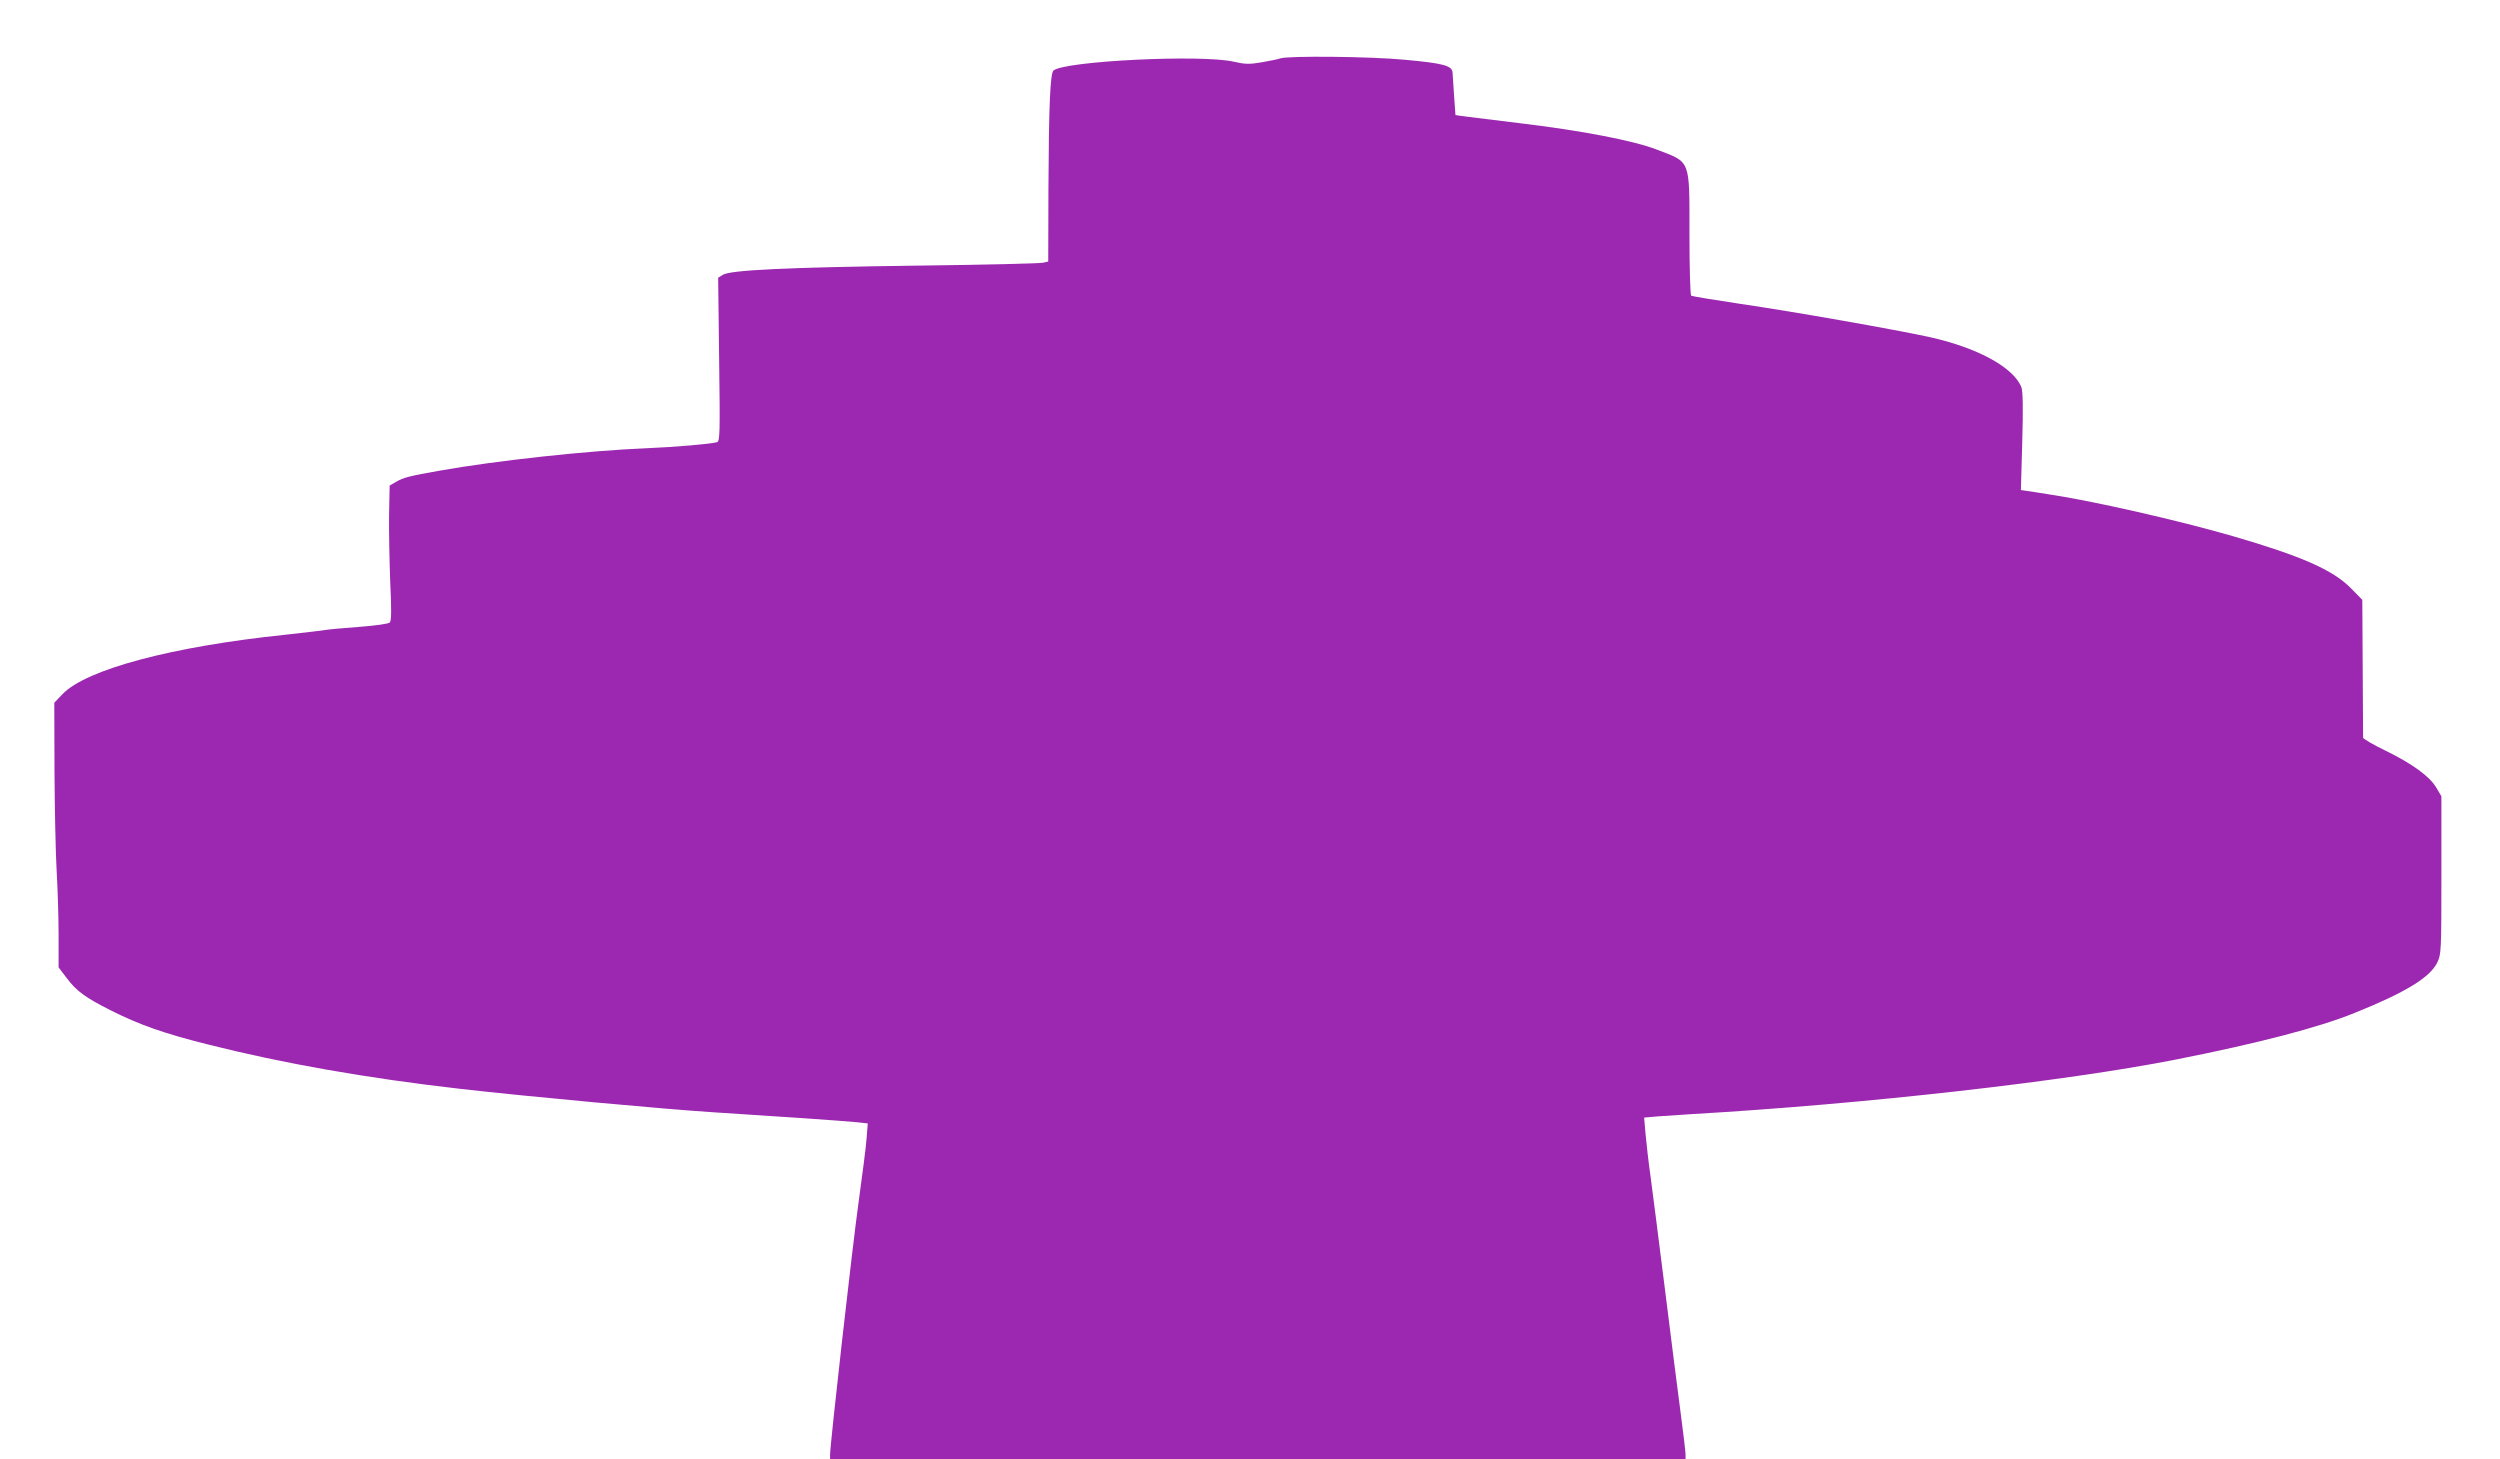 <?xml version="1.0" standalone="no"?>
<!DOCTYPE svg PUBLIC "-//W3C//DTD SVG 20010904//EN"
 "http://www.w3.org/TR/2001/REC-SVG-20010904/DTD/svg10.dtd">
<svg version="1.0" xmlns="http://www.w3.org/2000/svg"
 width="1280pt" height="747pt" viewBox="0 0 1280 747"
 preserveAspectRatio="xMidYMid meet">
<g transform="translate(0,747) scale(0.1,-0.1)"
fill="#9c27b0" stroke="none">
<path d="M6555 7171 c-11 -4 -54 -13 -95 -20 -64 -11 -85 -10 -143 3 -162 38
-865 4 -923 -45 -17 -14 -24 -181 -26 -601 l-1 -377 -26 -6 c-14 -4 -305 -11
-646 -15 -673 -9 -955 -23 -994 -47 l-24 -15 5 -419 c5 -379 4 -419 -11 -423
-30 -9 -215 -25 -361 -31 -297 -12 -768 -63 -1060 -115 -153 -27 -185 -35
-222 -57 l-33 -19 -3 -152 c-1 -83 2 -238 6 -344 7 -140 6 -196 -2 -205 -7 -7
-71 -16 -161 -23 -82 -6 -157 -13 -165 -15 -8 -2 -103 -13 -210 -25 -578 -60
-1017 -177 -1139 -303 l-43 -45 1 -352 c1 -193 6 -422 11 -508 5 -86 10 -233
10 -326 l0 -169 41 -54 c50 -67 97 -101 224 -165 148 -75 277 -120 501 -176
385 -97 811 -172 1291 -227 352 -40 1046 -104 1298 -120 303 -19 666 -44 734
-51 l54 -6 -6 -76 c-3 -43 -22 -189 -41 -327 -31 -221 -146 -1239 -146 -1294
l0 -21 2190 0 2190 0 0 23 c0 12 -11 108 -25 212 -14 105 -50 388 -80 630 -30
242 -64 503 -74 580 -11 77 -22 177 -26 221 l-7 82 69 6 c37 3 111 8 163 11
898 52 1923 168 2495 281 414 82 727 163 911 238 261 105 385 181 423 258 20
43 21 56 21 448 l0 403 -26 44 c-34 58 -122 122 -261 190 -62 30 -113 60 -114
66 0 7 -1 168 -2 359 l-2 347 -59 60 c-92 93 -253 164 -604 266 -276 80 -719
181 -942 214 -41 7 -90 14 -109 17 l-34 5 7 248 c5 171 3 257 -4 277 -39 102
-223 203 -470 258 -173 38 -694 130 -968 170 -134 20 -248 39 -253 42 -5 3 -9
142 -9 317 0 385 8 364 -167 431 -118 46 -388 98 -708 136 -143 18 -274 34
-292 36 l-31 5 -7 97 c-3 53 -7 108 -8 121 -3 35 -47 47 -244 65 -175 17 -601
21 -638 7z"/>
</g>
</svg>
